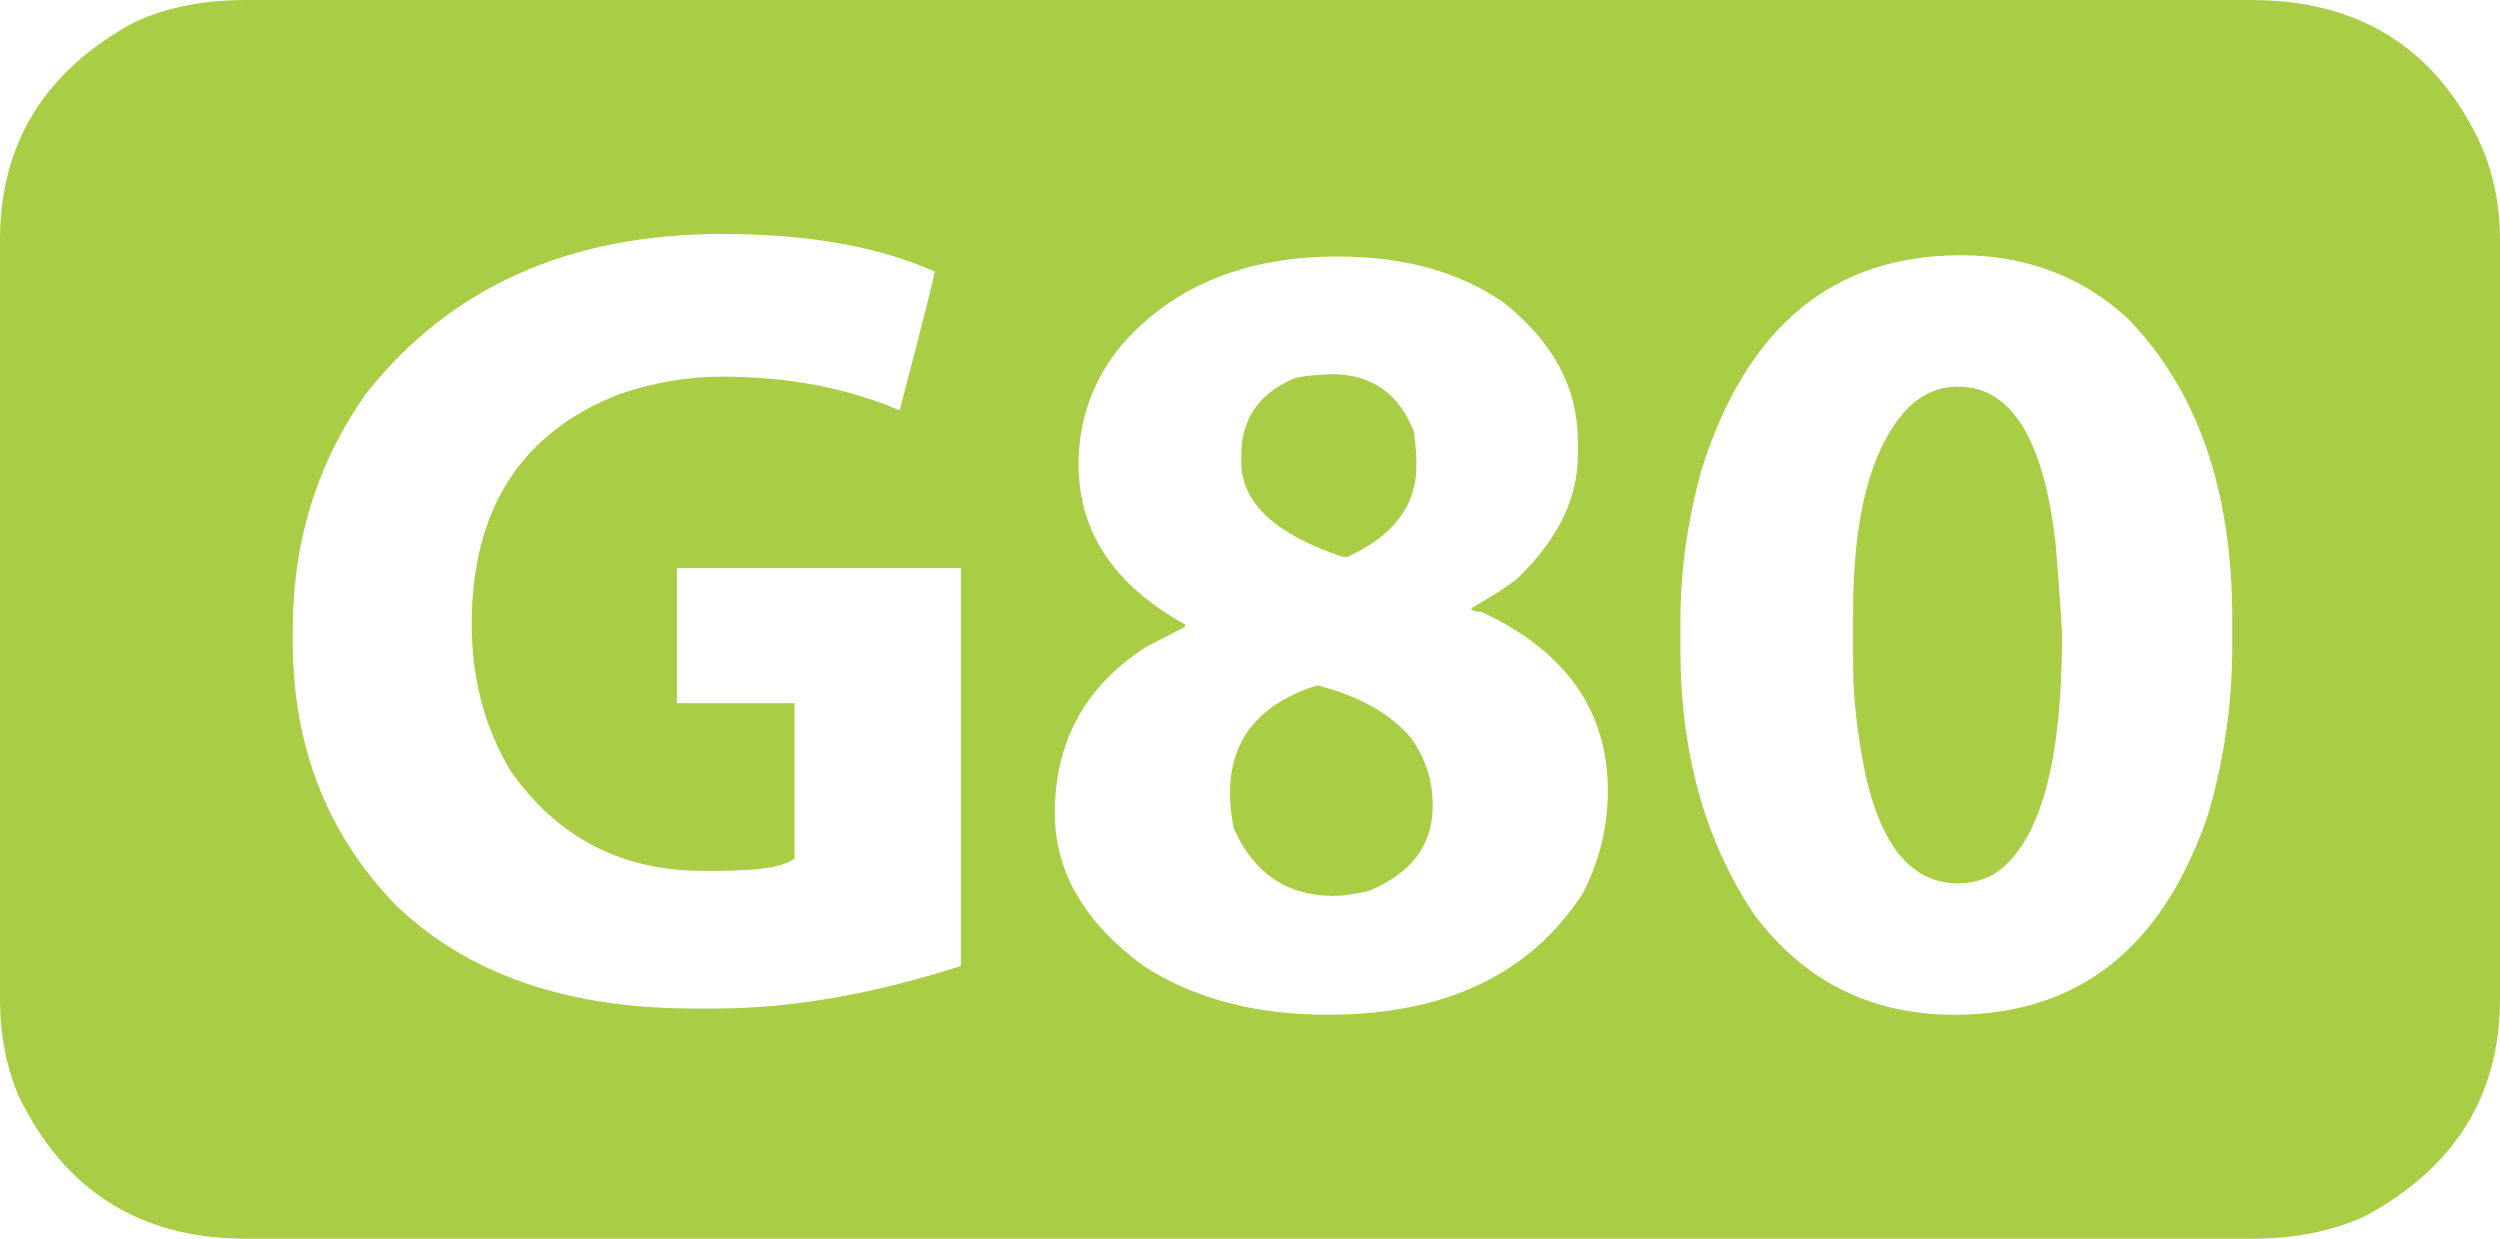 <?xml version="1.0" encoding="utf-8"?>
<!-- Generator: Adobe Illustrator 27.0.0, SVG Export Plug-In . SVG Version: 6.00 Build 0)  -->
<svg version="1.1" id="Layer_1" xmlns="http://www.w3.org/2000/svg" xmlns:xlink="http://www.w3.org/1999/xlink" x="0px" y="0px"
	 viewBox="0 0 1998 990" style="enable-background:new 0 0 1998 990;" xml:space="preserve">
<style type="text/css">
	.st0{fill:#AACD46;}
</style>
<path class="st0" d="M197,0h1602c85.3,0,146,37.3,182,112c11.3,24,17,50.7,17,80v606c0,77.3-36,135.3-108,174c-26,12-56.3,18-91,18
	H197c-84.7,0-145.3-38-182-114C5,852.7,0,826.7,0,798V192C0,114.7,35.7,56.7,107,18C132.3,6,162.3,0,197,0z M234,503v10
	c0,84,27.7,154.3,83,211c57.3,54.7,136.3,82,237,82h18c60,0,125.3-11.3,196-34V454H541v108h93h1v124c-8,6.7-28.3,10-61,10h-12
	c-65.3,0-116.7-26.7-154-80c-20.7-34.7-31-73.7-31-117c0-92,39.3-153.3,118-184c27.3-9.3,54.7-14,82-14c52.7,0,100,9,142,27
	c18.7-71.3,28-108.3,28-111c-44.7-20-101.3-30-170-30c-122,0-216.7,42.3-284,127C253.7,369.3,234,432.3,234,503z M1343,496v23
	c0,82.7,19.7,153.3,59,212c40,53.3,93.3,80,160,80c99.3,0,167-53.7,203-161c12.7-44,19-88.3,19-133v-23c0-102.7-28-182.7-84-240
	c-36.7-33.3-81-50-133-50c-102,0-171,57-207,171C1348.7,415.7,1343,456,1343,496z M1565,309c42.7,0,68.7,42.3,78,127
	c2,24,3.7,47.7,5,71c0,104.7-18.3,168.7-55,192c-9.3,4.7-18.7,7-28,7c-40.7,0-66.7-36-78-108c-4-24-6-47-6-69v-9v-3v-5v-23
	c0-76,14-129.7,42-161C1535,315.3,1549,309,1565,309z M862,371c0,54,28.3,96.7,85,128v2l-31,16c-48.7,31.3-73,75.7-73,133
	c0,46.7,23.7,87.3,71,122c40,26,89,39,147,39c94,0,162-32.3,204-97c13.3-26,20-53.3,20-82c0-64-33.7-111.7-101-143c-4,0-6.7-0.7-8-2
	v-1c17.3-10,29.3-17.7,36-23c32.7-31.3,49-64.3,49-99v-12c0-42-19.7-78.7-59-110c-35.3-24.7-79.7-37-133-37
	c-73.3,0-130.7,23.3-172,70C873.7,303,862,335,862,371z M1064,299c32,0,54,15.3,66,46c1.3,10.7,2,18.7,2,24v3c0,32-18.3,56.3-55,73
	h-4c-54-18-81-43.3-81-76v-5c0-28.7,13.7-49,41-61C1037.7,301,1048,299.7,1064,299z M1054,548c32.7,8.7,57,22.3,73,41
	c12,16,18,34.3,18,55c0,31.3-17,54-51,68c-12,2.7-21.3,4-28,4c-37.3,0-64-18-80-54c-2-10-3-19.3-3-28c0-42.7,23-71.3,69-86H1054z"/>
</svg>
